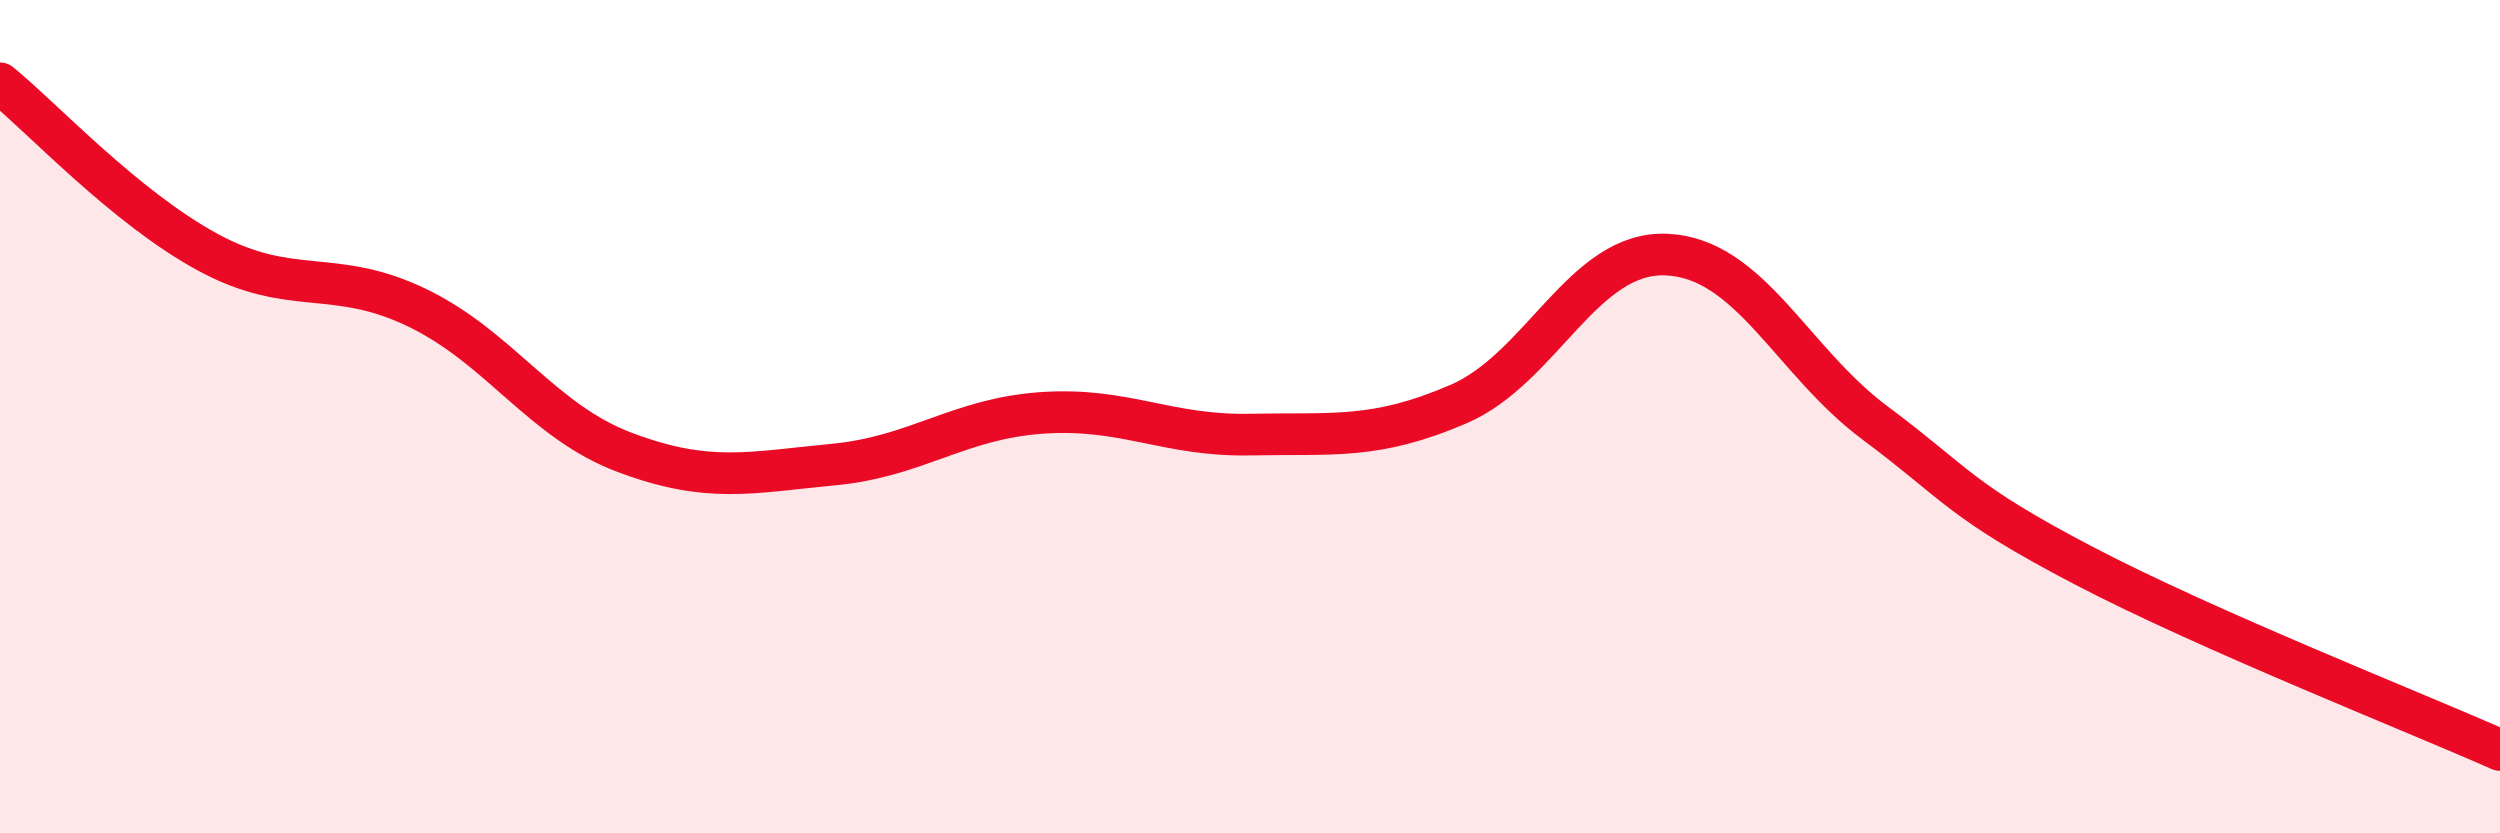 
    <svg width="60" height="20" viewBox="0 0 60 20" xmlns="http://www.w3.org/2000/svg">
      <path
        d="M 0,2 C 1,2.81 3,4.98 5,6.06 C 7,7.14 8,6.42 10,7.38 C 12,8.34 13,10.11 15,10.86 C 17,11.61 18,11.34 20,11.15 C 22,10.96 23,10.05 25,9.91 C 27,9.77 28,10.47 30,10.43 C 32,10.39 33,10.56 35,9.7 C 37,8.84 38,6.02 40,6.11 C 42,6.2 43,8.66 45,10.15 C 47,11.64 47,12 50,13.57 C 53,15.14 58,17.11 60,18L60 20L0 20Z"
        fill="#EB0A25"
        opacity="0.1"
        stroke-linecap="round"
        stroke-linejoin="round"
      />
      <path
        d="M 0,2 C 1,2.81 3,4.98 5,6.06 C 7,7.14 8,6.42 10,7.38 C 12,8.34 13,10.11 15,10.86 C 17,11.61 18,11.34 20,11.15 C 22,10.96 23,10.05 25,9.91 C 27,9.77 28,10.47 30,10.43 C 32,10.39 33,10.56 35,9.7 C 37,8.84 38,6.02 40,6.11 C 42,6.2 43,8.66 45,10.15 C 47,11.64 47,12 50,13.57 C 53,15.14 58,17.11 60,18"
        stroke="#EB0A25"
        stroke-width="1"
        fill="none"
        stroke-linecap="round"
        stroke-linejoin="round"
      />
    </svg>
  